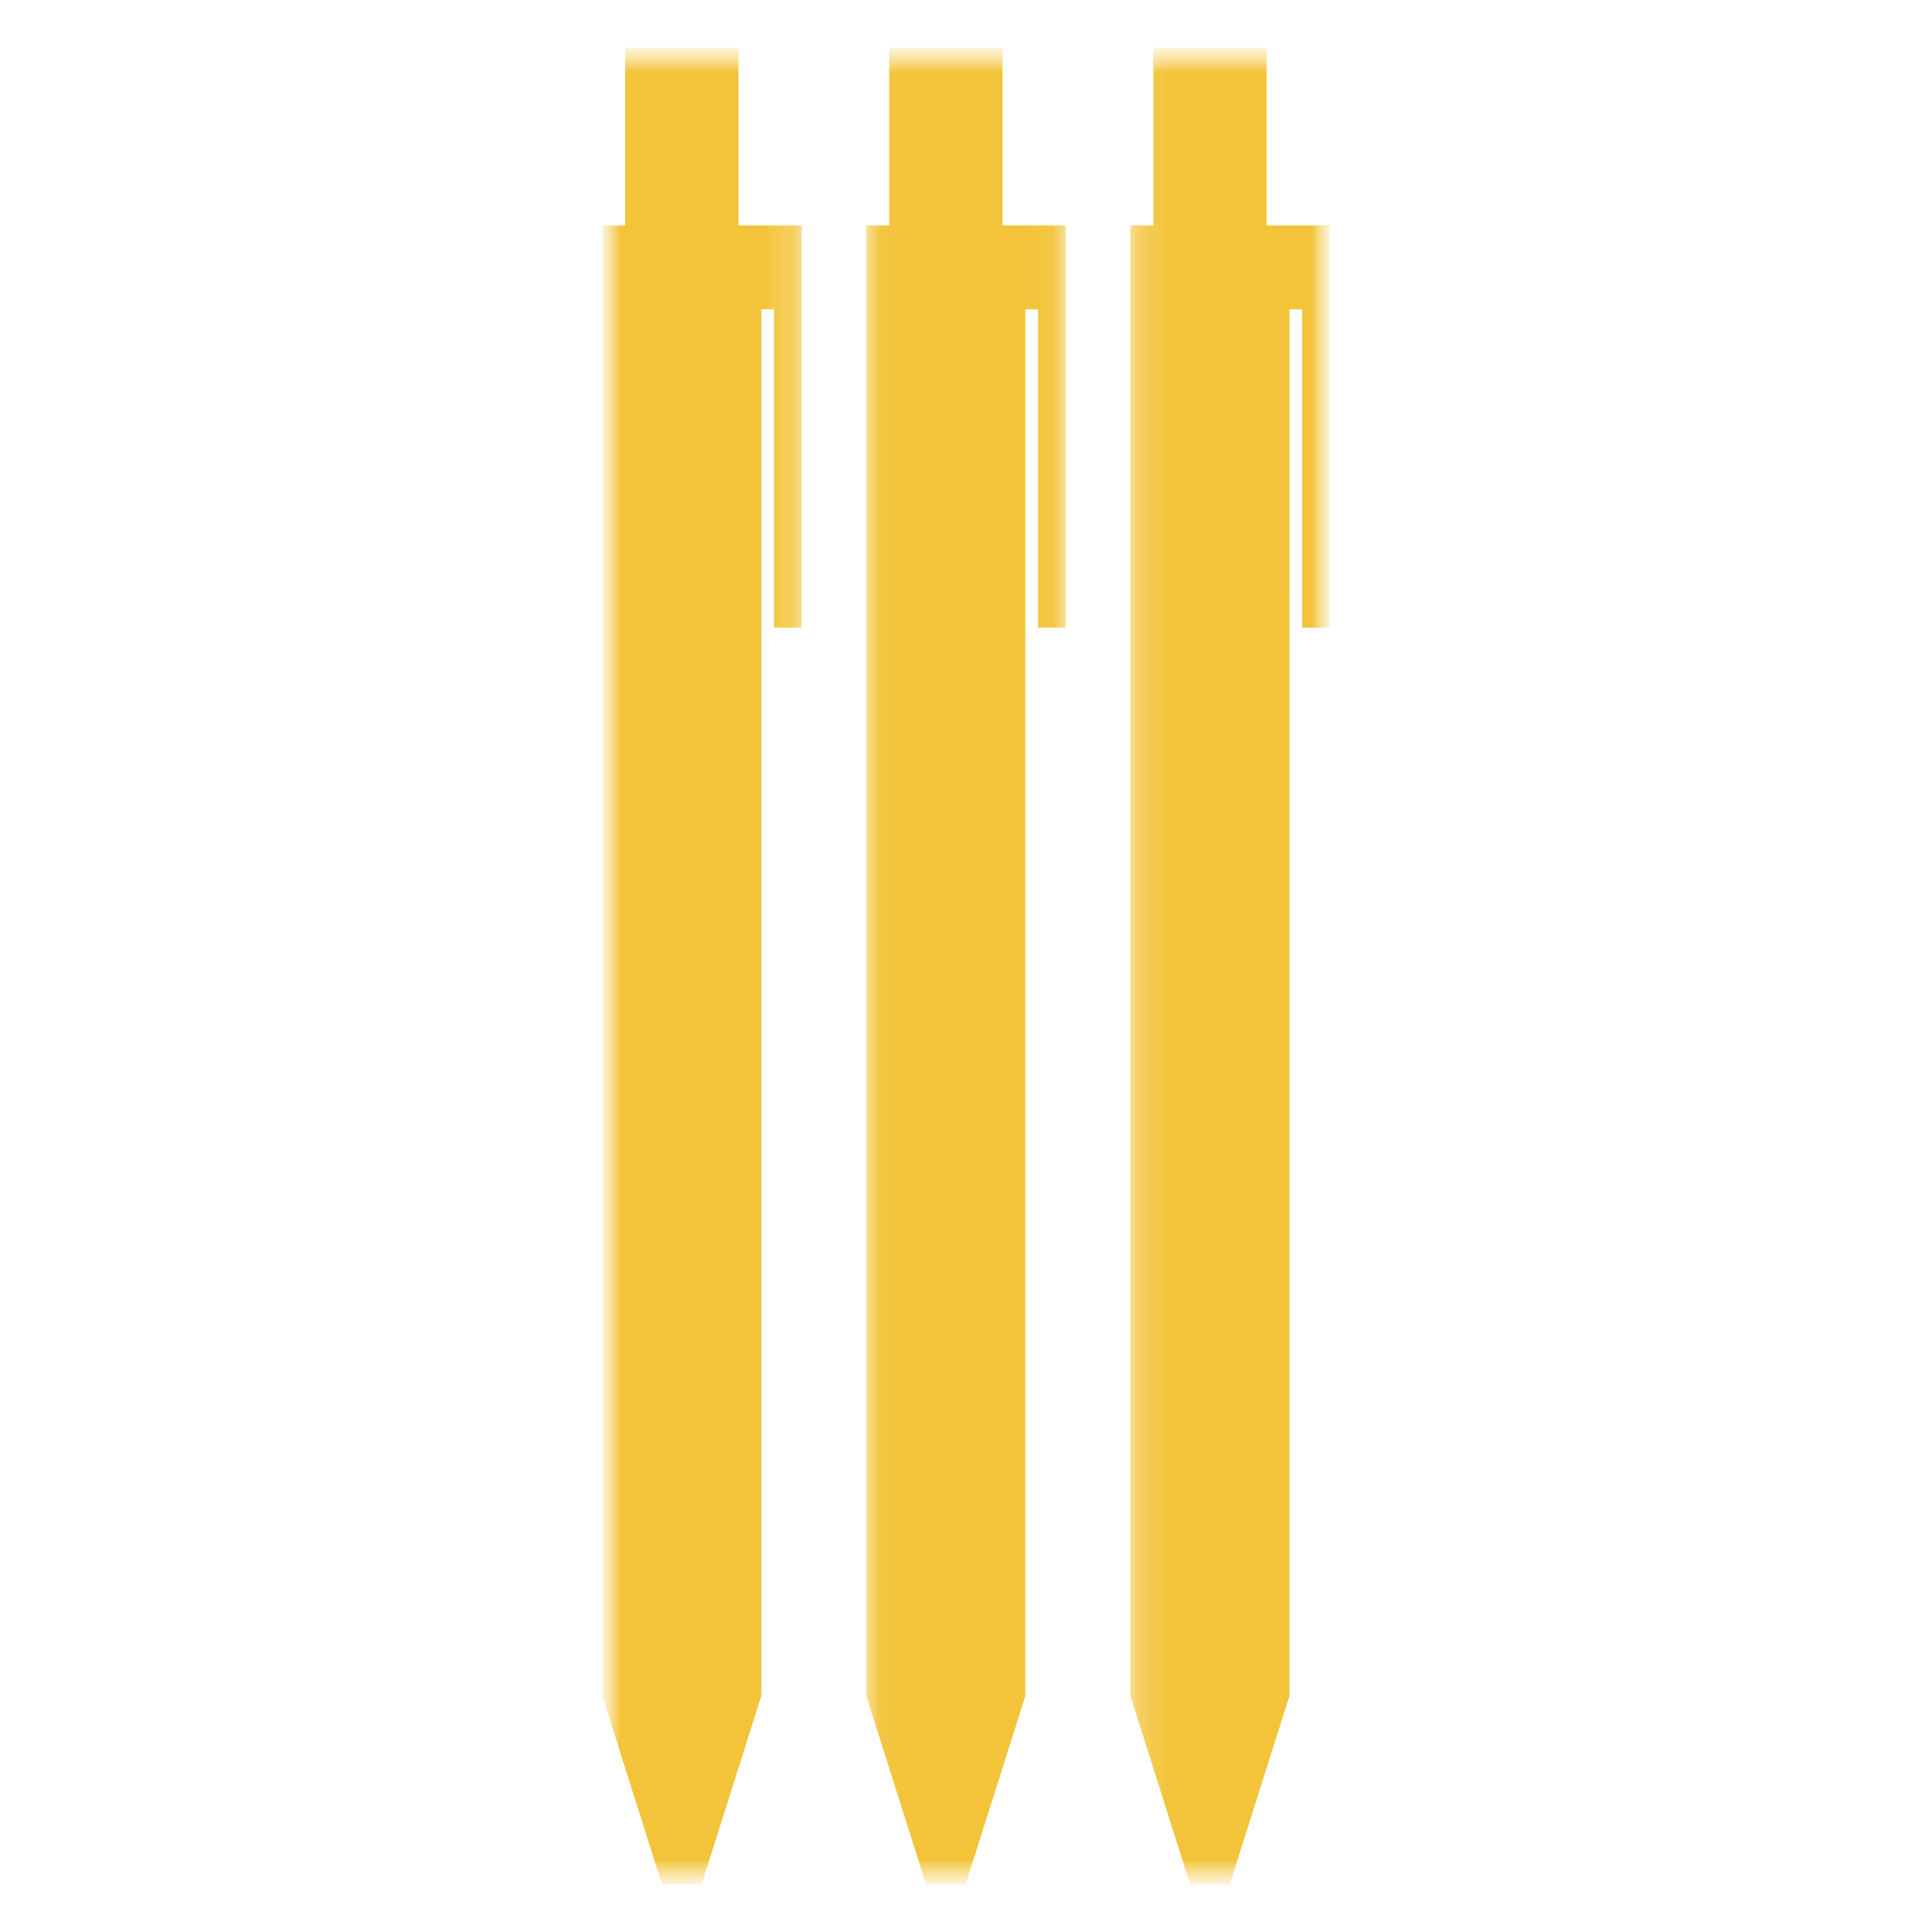 <svg width="67" height="67" viewBox="0 0 67 67" fill="none" xmlns="http://www.w3.org/2000/svg">
<g style="mix-blend-mode:multiply">
<mask id="mask0_3355_19133" style="mask-type:luminance" maskUnits="userSpaceOnUse" x="20" y="1" width="27" height="65">
<path d="M46.113 1.651H20.887V65.349H46.113V1.651Z" fill="white"/>
</mask>
<g mask="url(#mask0_3355_19133)">
<g style="mix-blend-mode:multiply">
<mask id="mask1_3355_19133" style="mask-type:luminance" maskUnits="userSpaceOnUse" x="20" y="1" width="8" height="65">
<path d="M27.8 1.651H20.887V65.349H27.8V1.651Z" fill="white"/>
</mask>
<g mask="url(#mask1_3355_19133)">
<path d="M20.887 7.817V58.812L22.958 65.349H24.331L26.402 58.812V10.724H26.841V21.765H27.8V7.817H27.035H26.402H25.61V1.651H21.68V7.817H20.887Z" fill="#F3C43A"/>
</g>
</g>
<g style="mix-blend-mode:multiply">
<mask id="mask2_3355_19133" style="mask-type:luminance" maskUnits="userSpaceOnUse" x="30" y="1" width="7" height="65">
<path d="M36.956 1.651H30.043V65.35H36.956V1.651Z" fill="white"/>
</mask>
<g mask="url(#mask2_3355_19133)">
<path d="M30.043 7.817V58.812L32.114 65.35H33.487L35.559 58.812V10.725H35.997V21.765H36.956V7.817H36.191H35.559H34.767V1.651H30.836V7.817H30.043Z" fill="#F3C43A"/>
</g>
</g>
<g style="mix-blend-mode:multiply">
<mask id="mask3_3355_19133" style="mask-type:luminance" maskUnits="userSpaceOnUse" x="39" y="1" width="8" height="65">
<path d="M46.114 1.651H39.201V65.35H46.114V1.651Z" fill="white"/>
</mask>
<g mask="url(#mask3_3355_19133)">
<path d="M39.201 7.817V58.812L41.273 65.35H42.646L44.717 58.812L44.718 10.725H45.155V21.765H46.115V7.817H45.35H44.718H43.925V1.651H39.994V7.817H39.201Z" fill="#F3C43A"/>
</g>
</g>
</g>
</g>
</svg>
